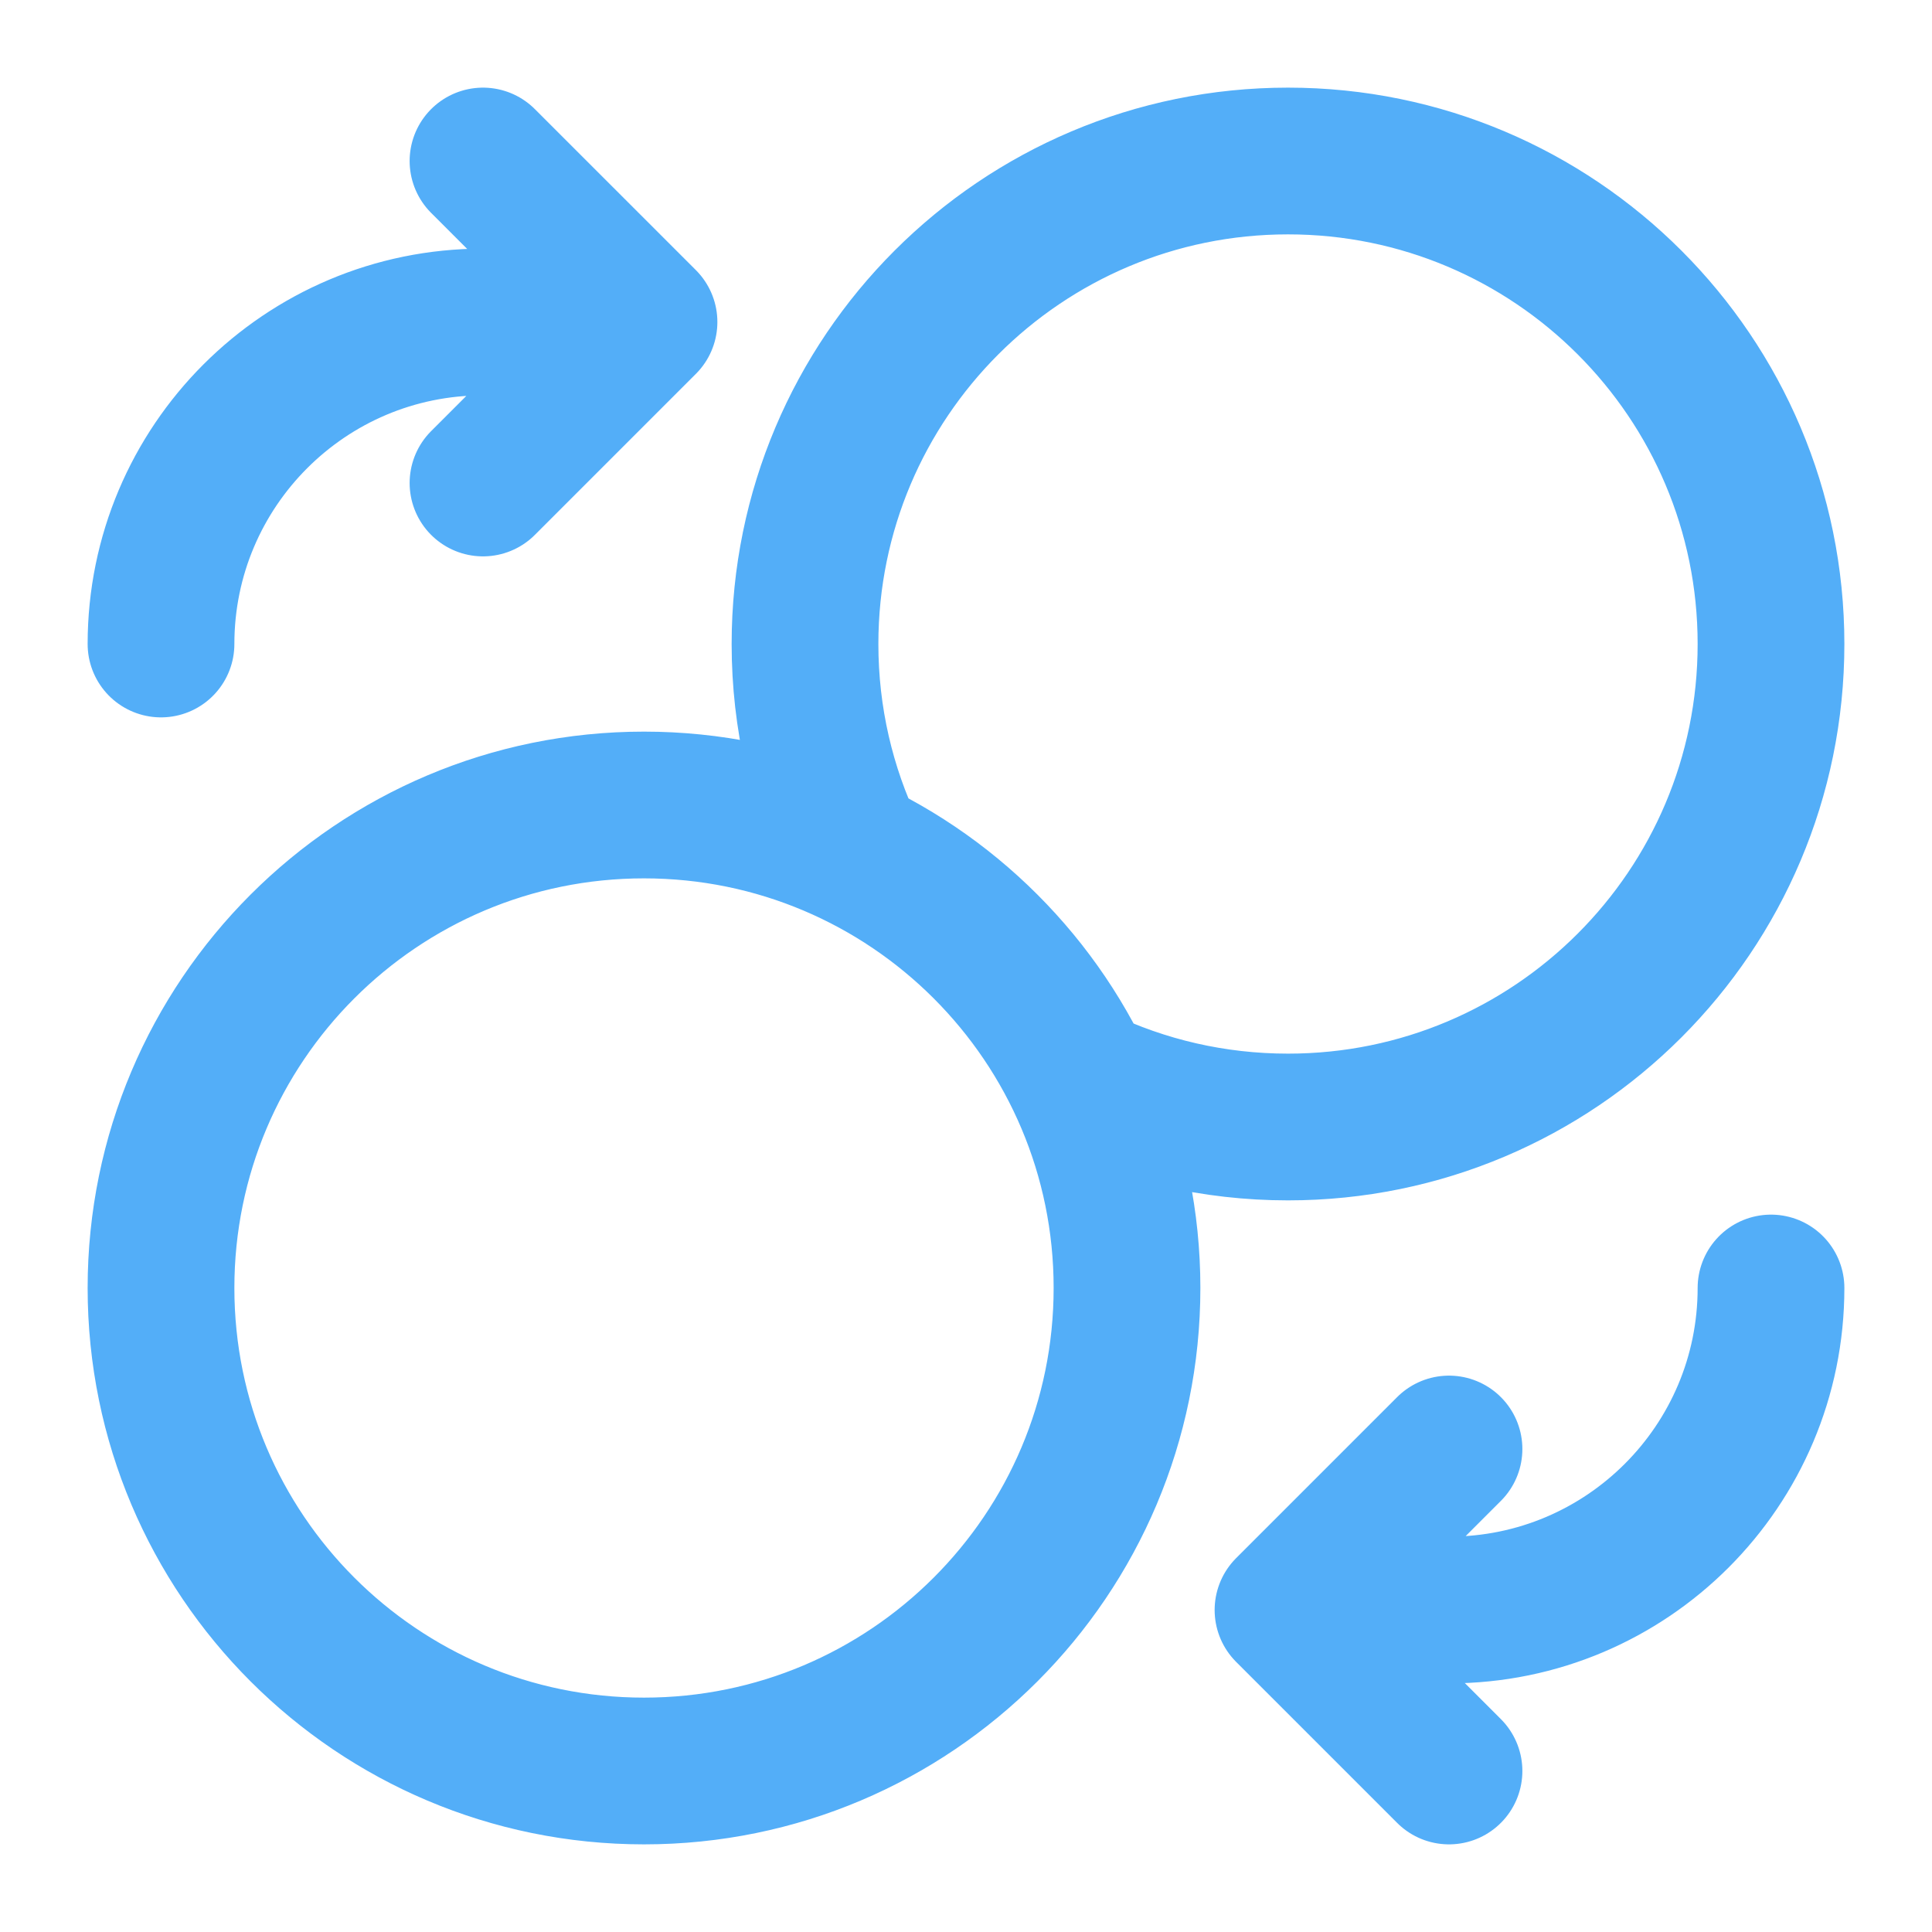 <svg width="158" height="158" viewBox="0 0 158 158" fill="none" xmlns="http://www.w3.org/2000/svg">
<path d="M39.5 39.5L52.667 26.333M52.667 26.333L39.5 13.167M52.667 26.333H39.5C24.957 26.333 13.167 38.123 13.167 52.667M118.5 118.5L105.334 131.667M105.334 131.667L118.5 144.833M105.334 131.667H118.5C133.044 131.667 144.834 119.877 144.834 105.333M88.33 88.33C93.48 90.79 99.246 92.167 105.334 92.167C127.149 92.167 144.834 74.482 144.834 52.667C144.834 30.852 127.149 13.167 105.334 13.167C83.519 13.167 65.834 30.852 65.834 52.667C65.834 58.755 67.211 64.52 69.67 69.67M92.167 105.333C92.167 127.149 74.482 144.833 52.667 144.833C30.852 144.833 13.167 127.149 13.167 105.333C13.167 83.518 30.852 65.833 52.667 65.833C74.482 65.833 92.167 83.518 92.167 105.333Z" stroke="#53AEF8" stroke-width="12" stroke-linecap="round" stroke-linejoin="round"/>
</svg>
